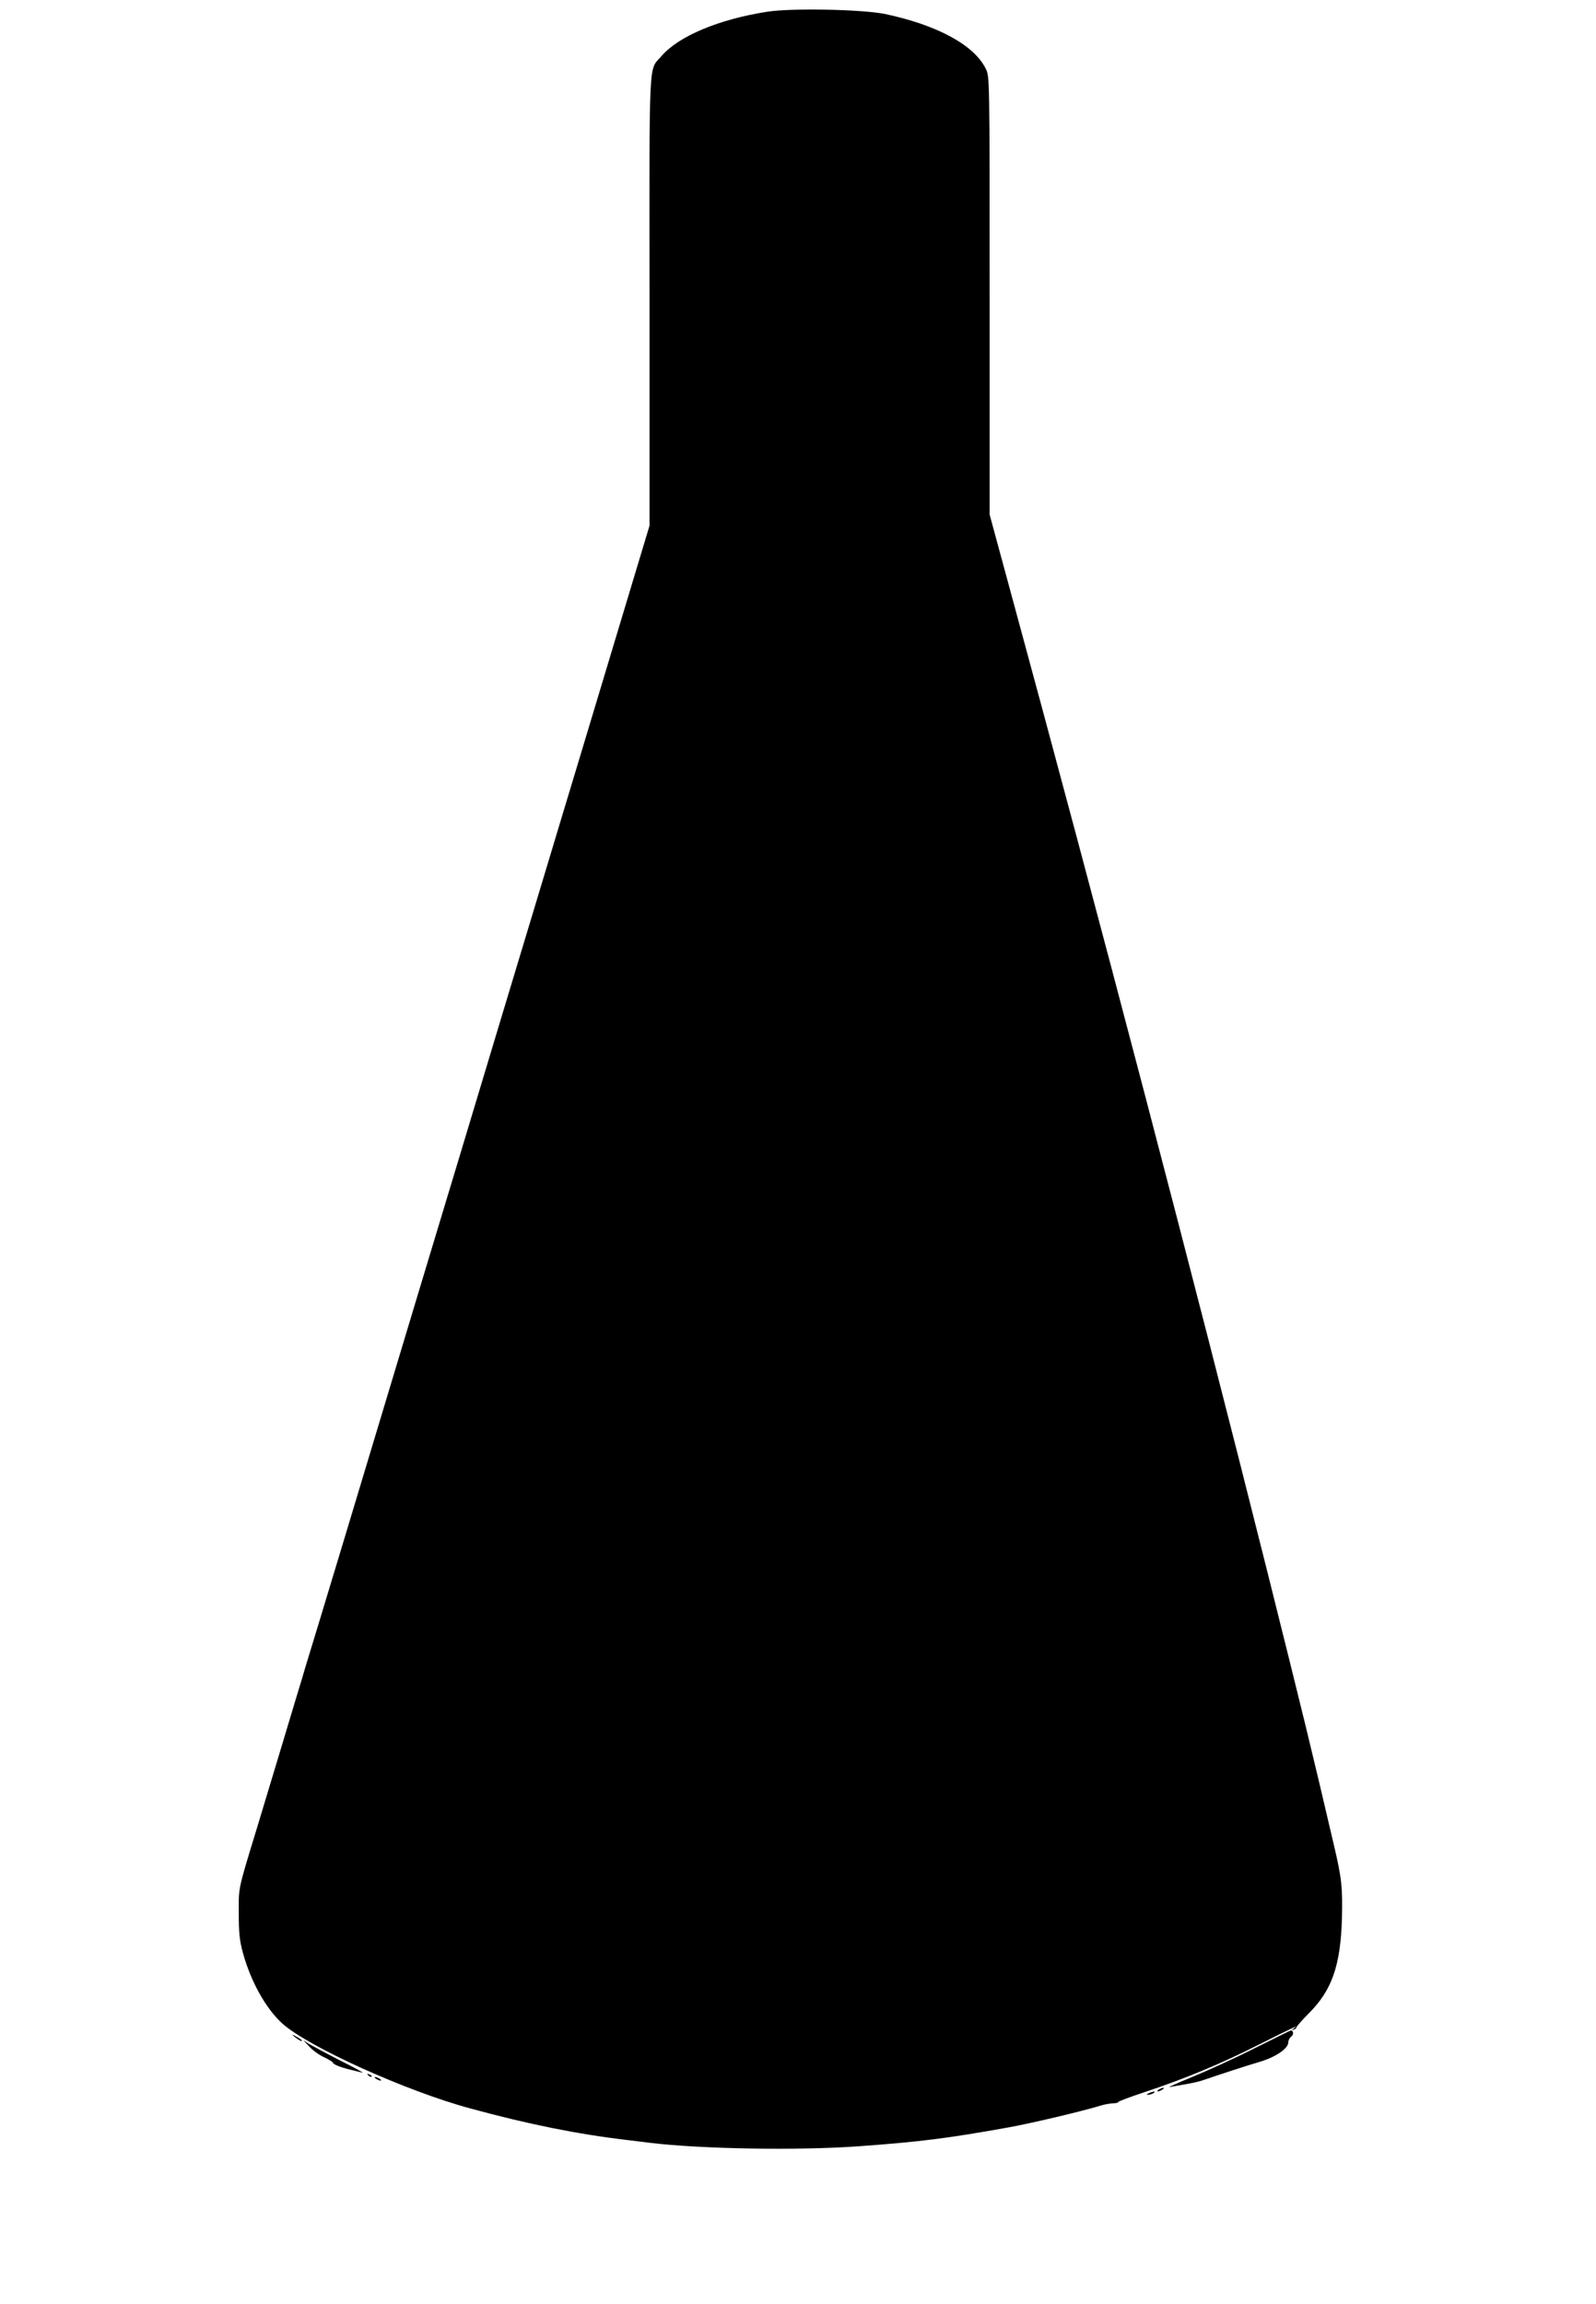 <?xml version="1.0" standalone="no"?>
<!DOCTYPE svg PUBLIC "-//W3C//DTD SVG 20010904//EN"
 "http://www.w3.org/TR/2001/REC-SVG-20010904/DTD/svg10.dtd">
<svg version="1.0" xmlns="http://www.w3.org/2000/svg"
 width="887pt" height="1280pt" viewBox="0 0 887 1280"
 preserveAspectRatio="xMidYMid meet">
<g transform="translate(0,1280) scale(0.1,-0.1)"
fill="#000000" stroke="none">
<path d="M4265 12735 c-270 -42 -494 -136 -589 -247 -72 -84 -67 29 -66 -1358
l0 -1250 -156 -518 c-85 -284 -198 -656 -249 -827 -51 -170 -144 -476 -205
-680 -156 -517 -313 -1037 -440 -1460 -60 -198 -165 -547 -234 -775 -320
-1064 -564 -1873 -628 -2080 -10 -36 -32 -108 -48 -160 -30 -101 -165 -548
-223 -740 -105 -344 -101 -324 -100 -470 0 -109 4 -151 23 -220 43 -158 127
-309 218 -392 144 -130 690 -377 1047 -473 323 -88 597 -143 870 -175 50 -6
108 -13 130 -16 284 -34 818 -43 1155 -19 345 25 495 44 835 105 127 23 403
88 515 122 19 6 49 11 67 12 17 0 29 4 28 7 -2 3 62 27 143 54 224 74 427 158
642 267 186 93 224 111 190 87 -13 -9 -13 -10 0 -6 8 2 15 8 15 13 1 5 32 41
70 79 128 128 175 265 183 525 4 174 -1 224 -45 410 -127 545 -169 715 -374
1535 -403 1608 -925 3600 -1435 5473 l-104 383 0 1217 c0 1212 0 1216 -21
1259 -64 132 -268 243 -559 305 -126 26 -518 34 -655 13z"/>
<path d="M6975 1421 c-104 -53 -260 -124 -345 -159 -85 -35 -144 -61 -130 -58
14 2 54 10 90 16 36 6 79 16 95 22 84 29 265 88 305 99 96 27 170 76 170 112
0 11 7 25 17 32 15 11 11 37 -5 33 -4 -1 -92 -45 -197 -97z"/>
<path d="M1640 1481 c14 -11 30 -21 35 -21 11 0 -7 14 -40 31 -13 7 -12 3 5
-10z"/>
<path d="M1719 1429 c18 -20 55 -47 82 -59 27 -13 49 -27 49 -30 0 -9 41 -26
100 -40 25 -6 54 -14 65 -16 11 -3 -45 28 -125 68 -80 41 -158 83 -175 93
l-30 20 34 -36z"/>
<path d="M2047 1269 c7 -7 15 -10 18 -7 3 3 -2 9 -12 12 -14 6 -15 5 -6 -5z"/>
<path d="M2090 1250 c8 -5 20 -10 25 -10 6 0 3 5 -5 10 -8 5 -19 10 -25 10 -5
0 -3 -5 5 -10z"/>
<path d="M6440 1190 c-8 -5 -10 -10 -5 -10 6 0 17 5 25 10 8 5 11 10 5 10 -5
0 -17 -5 -25 -10z"/>
<path d="M6385 1170 c-13 -6 -15 -9 -5 -9 8 0 22 4 30 9 18 12 2 12 -25 0z"/>
</g>
</svg>
